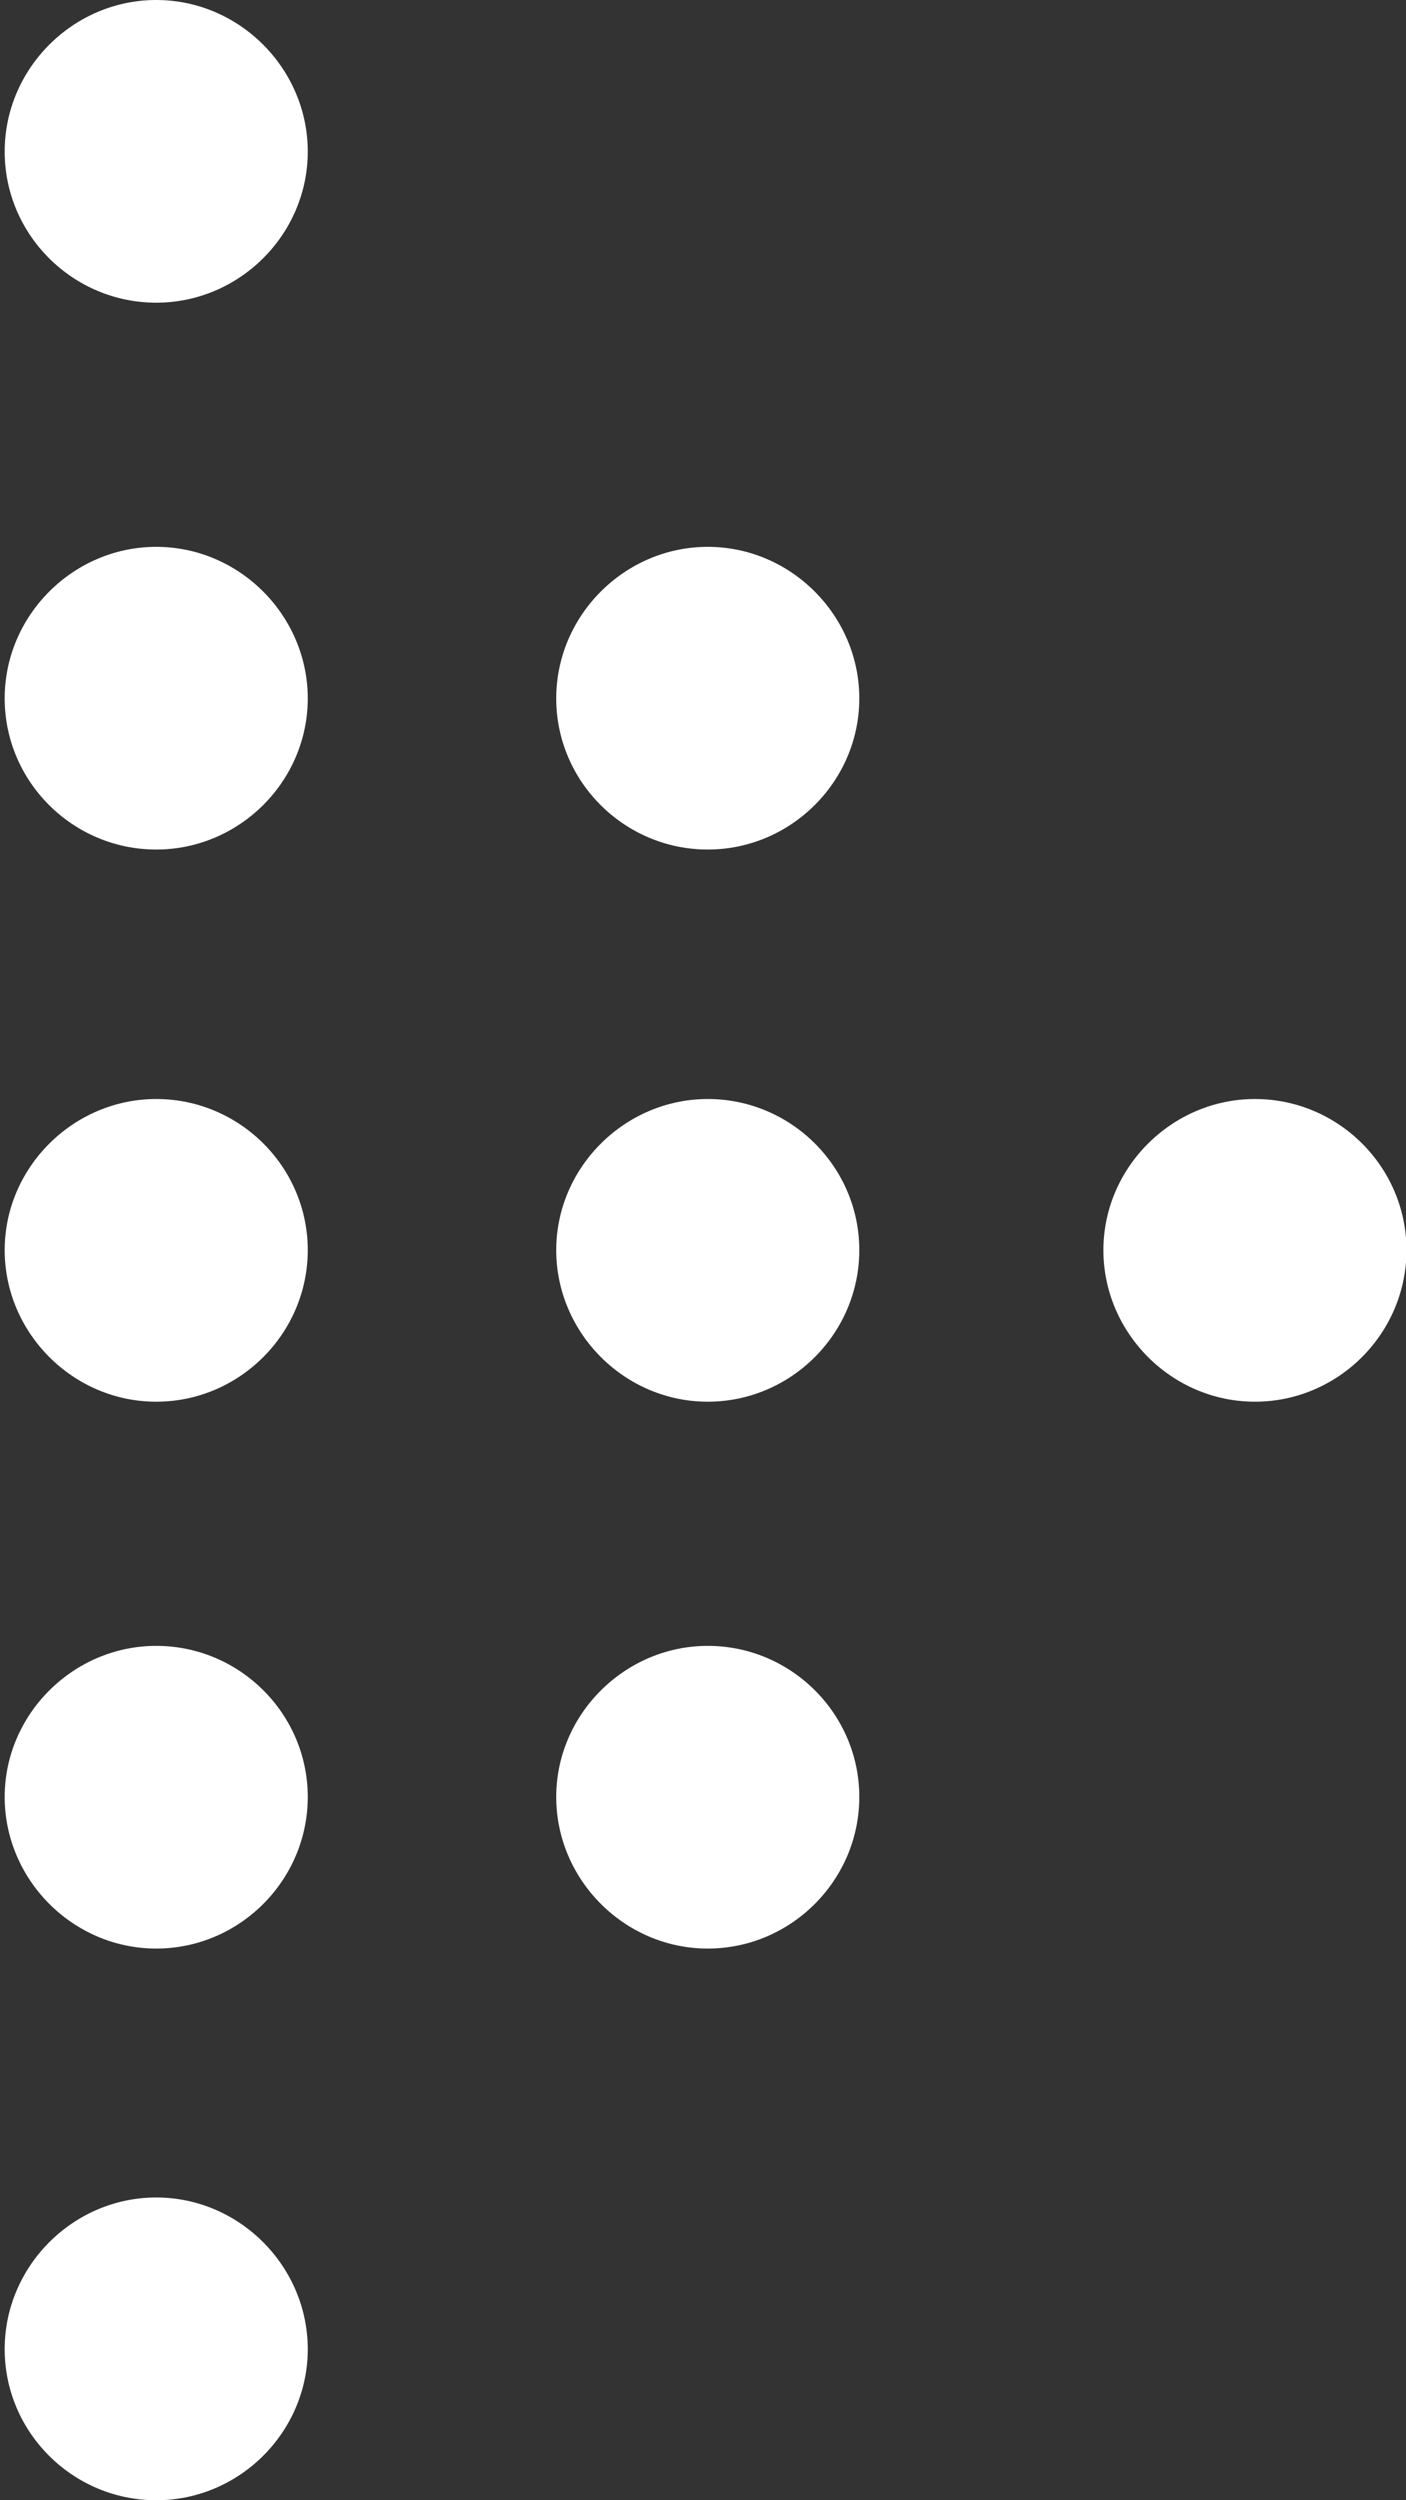 <svg width="18" height="32" viewBox="0 0 18 32" fill="none" xmlns="http://www.w3.org/2000/svg">
<rect x="0" y="0" width="18" height="32" fill="#333333" stroke="none"/>
<path d="M2 21.065C0.94 21.065 0.06 21.939 0.06 22.999C0.06 24.059 0.934 24.939 2 24.939C3.066 24.939 3.94 24.065 3.94 22.999C3.94 21.933 3.066 21.065 2 21.065Z" fill="white"/>
<path d="M2 28.125C0.94 28.125 0.06 29 0.06 30.066C0.06 31.132 0.934 32 2 32C3.066 32 3.94 31.126 3.94 30.066C3.94 29.006 3.066 28.125 2 28.125Z" fill="white"/>
<path d="M2 14.066C0.94 14.066 0.06 14.94 0.06 16C0.06 17.06 0.934 17.94 2 17.94C3.066 17.94 3.94 17.066 3.94 16C3.94 14.934 3.066 14.066 2 14.066Z" fill="white"/>
<path d="M9.061 14.066C8.001 14.066 7.121 14.94 7.121 16C7.121 17.06 7.995 17.94 9.061 17.94C10.127 17.94 11.001 17.066 11.001 16C11.001 14.934 10.127 14.066 9.061 14.066Z" fill="white"/>
<path d="M9.061 21.065C8.001 21.065 7.121 21.939 7.121 22.999C7.121 24.059 7.995 24.939 9.061 24.939C10.127 24.939 11.001 24.065 11.001 22.999C11.001 21.933 10.127 21.065 9.061 21.065Z" fill="white"/>
<path d="M2 0C0.94 0 0.06 0.874 0.06 1.94C0.06 3.007 0.934 3.874 2 3.874C3.066 3.874 3.94 3 3.94 1.94C3.94 0.88 3.066 0 2 0Z" fill="white"/>
<path d="M16.066 14.066C15.006 14.066 14.126 14.94 14.126 16C14.126 17.06 15 17.94 16.066 17.94C17.132 17.94 18.006 17.066 18.006 16C18.006 14.934 17.132 14.066 16.066 14.066Z" fill="white"/>
<path d="M9.061 6.999C8.001 6.999 7.121 7.873 7.121 8.939C7.121 10.005 7.995 10.873 9.061 10.873C10.127 10.873 11.001 9.999 11.001 8.939C11.001 7.879 10.127 6.999 9.061 6.999Z" fill="white"/>
<path d="M2 6.999C0.94 6.999 0.06 7.873 0.06 8.939C0.06 10.005 0.934 10.873 2 10.873C3.066 10.873 3.94 9.999 3.94 8.939C3.94 7.879 3.066 6.999 2 6.999Z" fill="white"/>
</svg>
